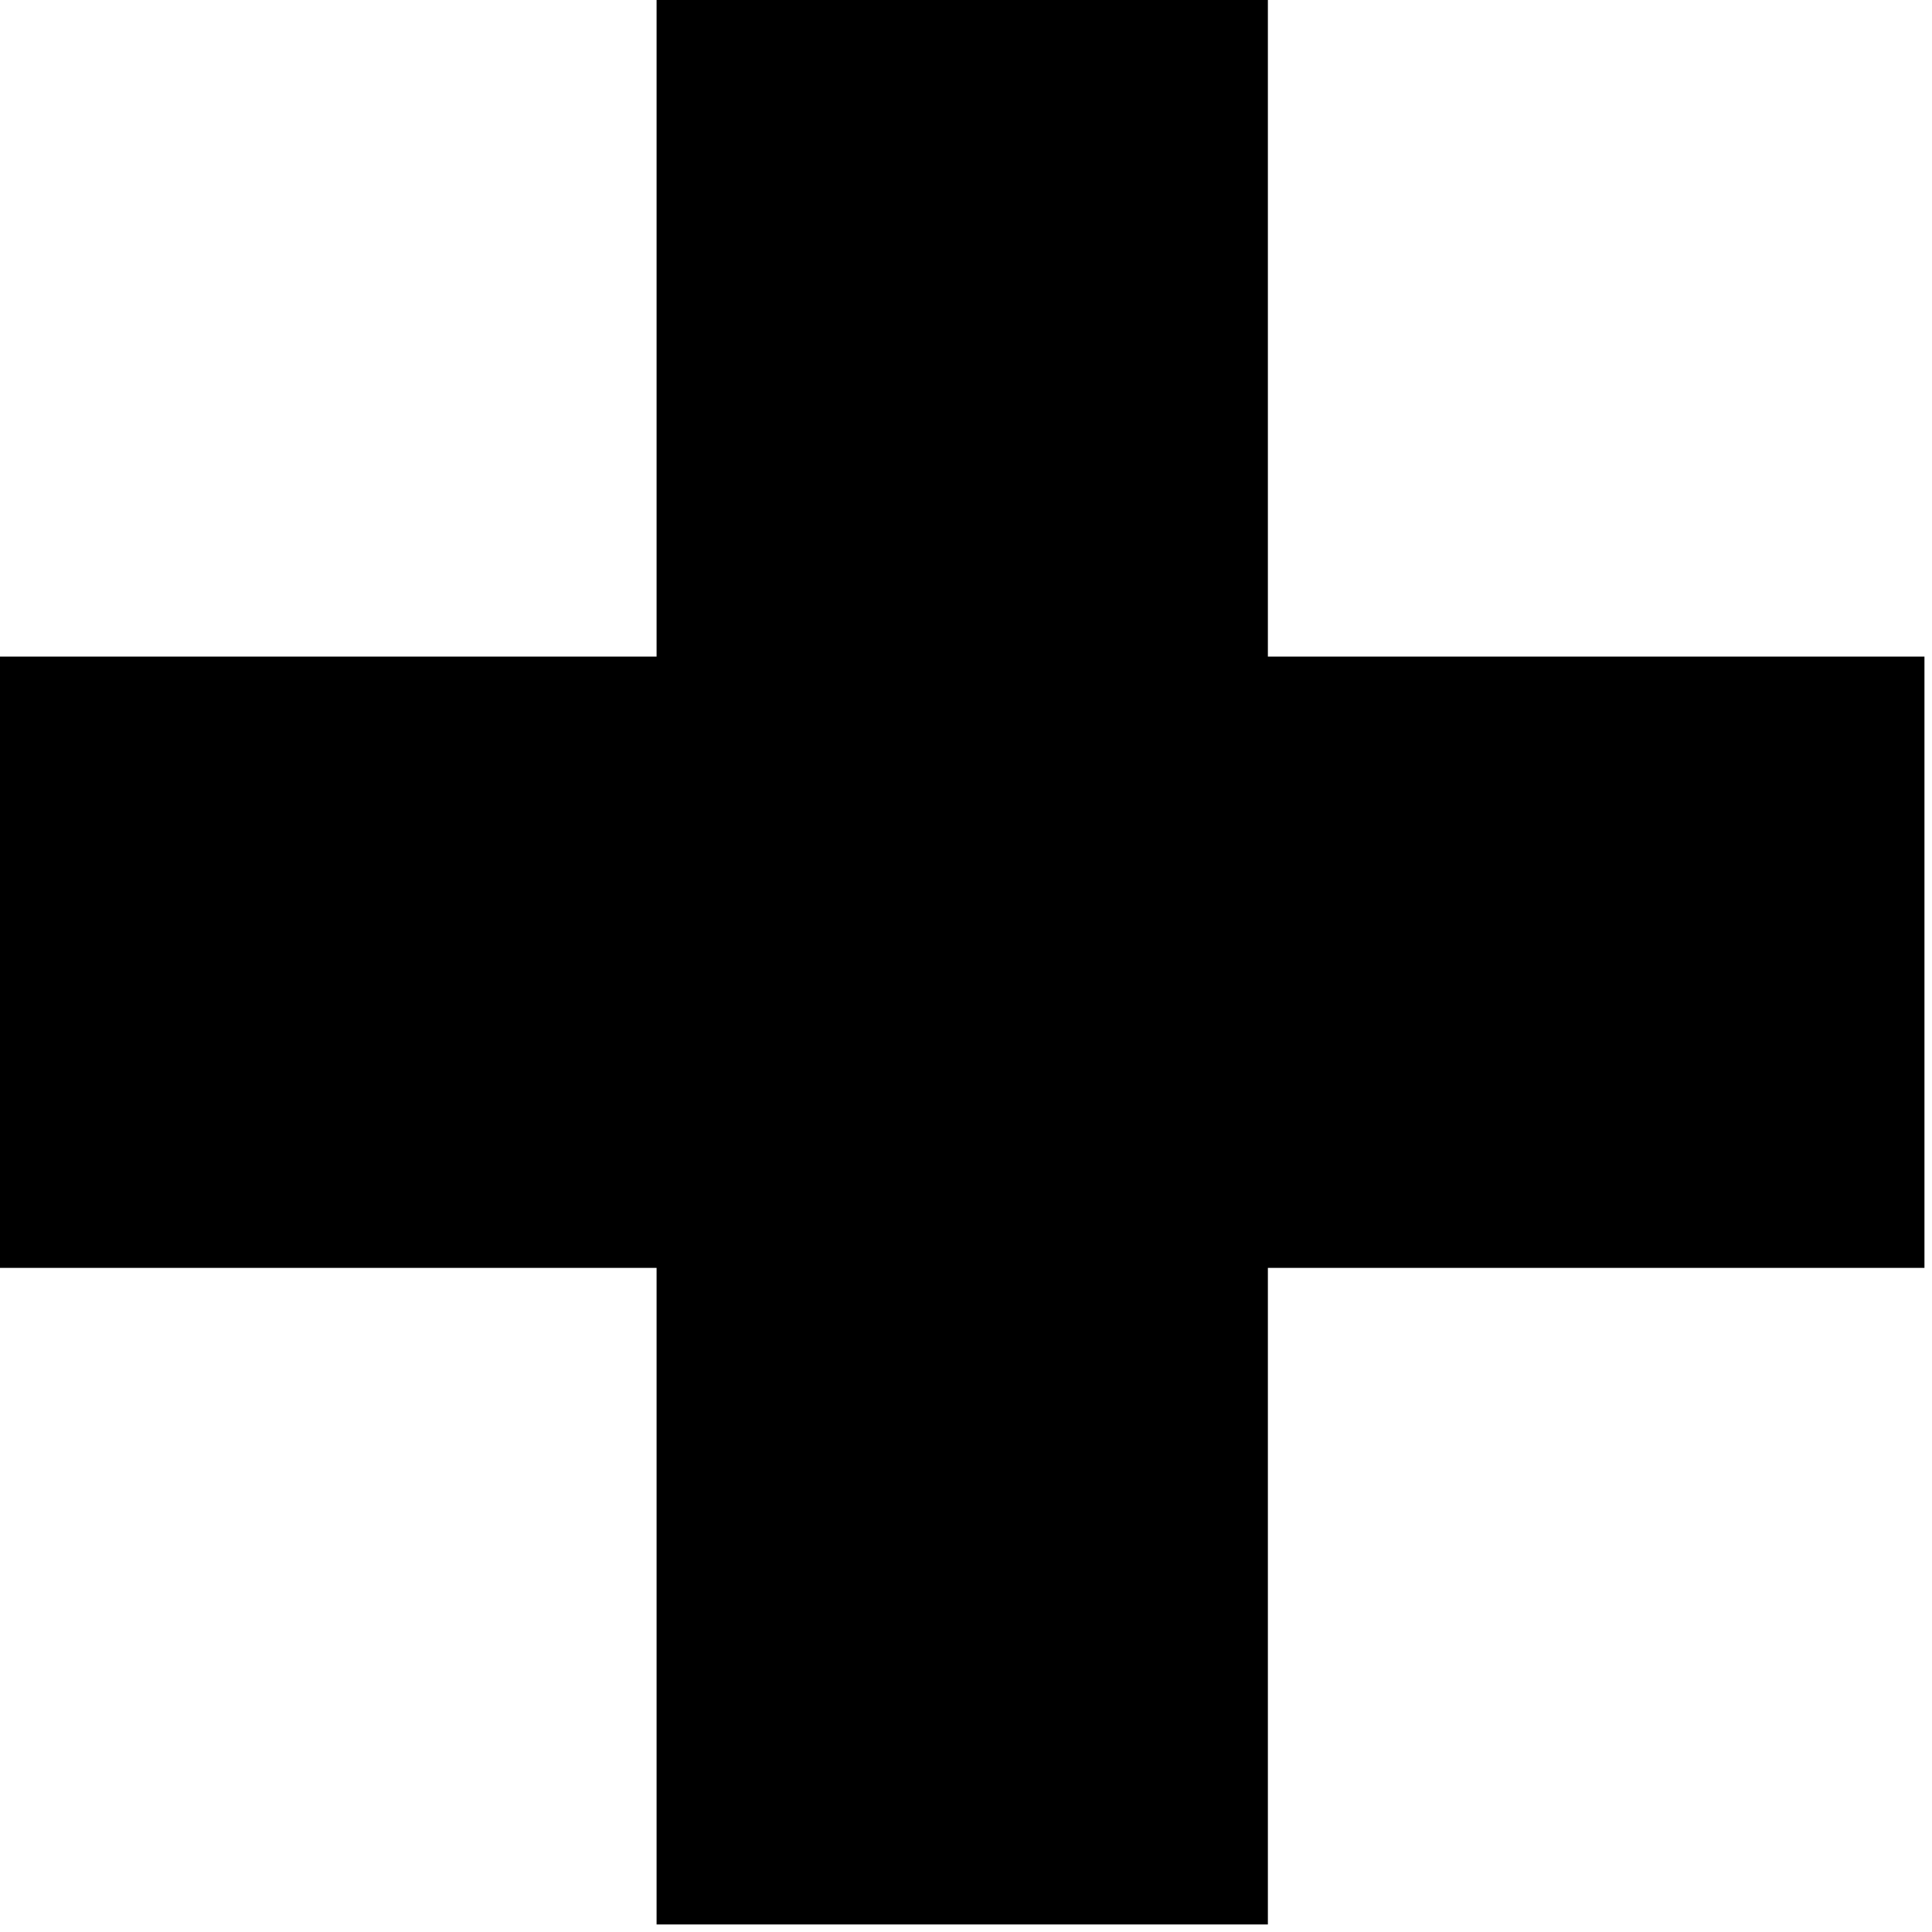 <?xml version="1.0" standalone="no"?>
<!DOCTYPE svg PUBLIC "-//W3C//DTD SVG 20010904//EN"
 "http://www.w3.org/TR/2001/REC-SVG-20010904/DTD/svg10.dtd">
<svg version="1.0" xmlns="http://www.w3.org/2000/svg"
 width="256pt" height="256pt" viewBox="0 0 256 256"
 preserveAspectRatio="xMidYMid meet">
<g transform="translate(0,256) scale(0.1,-0.1)"
fill="#000000" stroke="none">
<path d="M870 2125 l0 -435 -435 0 -435 0 0 -405 0 -405 435 0 435 0 0 -435 0
-435 405 0 405 0 0 435 0 435 435 0 435 0 0 405 0 405 -435 0 -435 0 0 435 0
435 -405 0 -405 0 0 -435z"/>
</g>
</svg>
